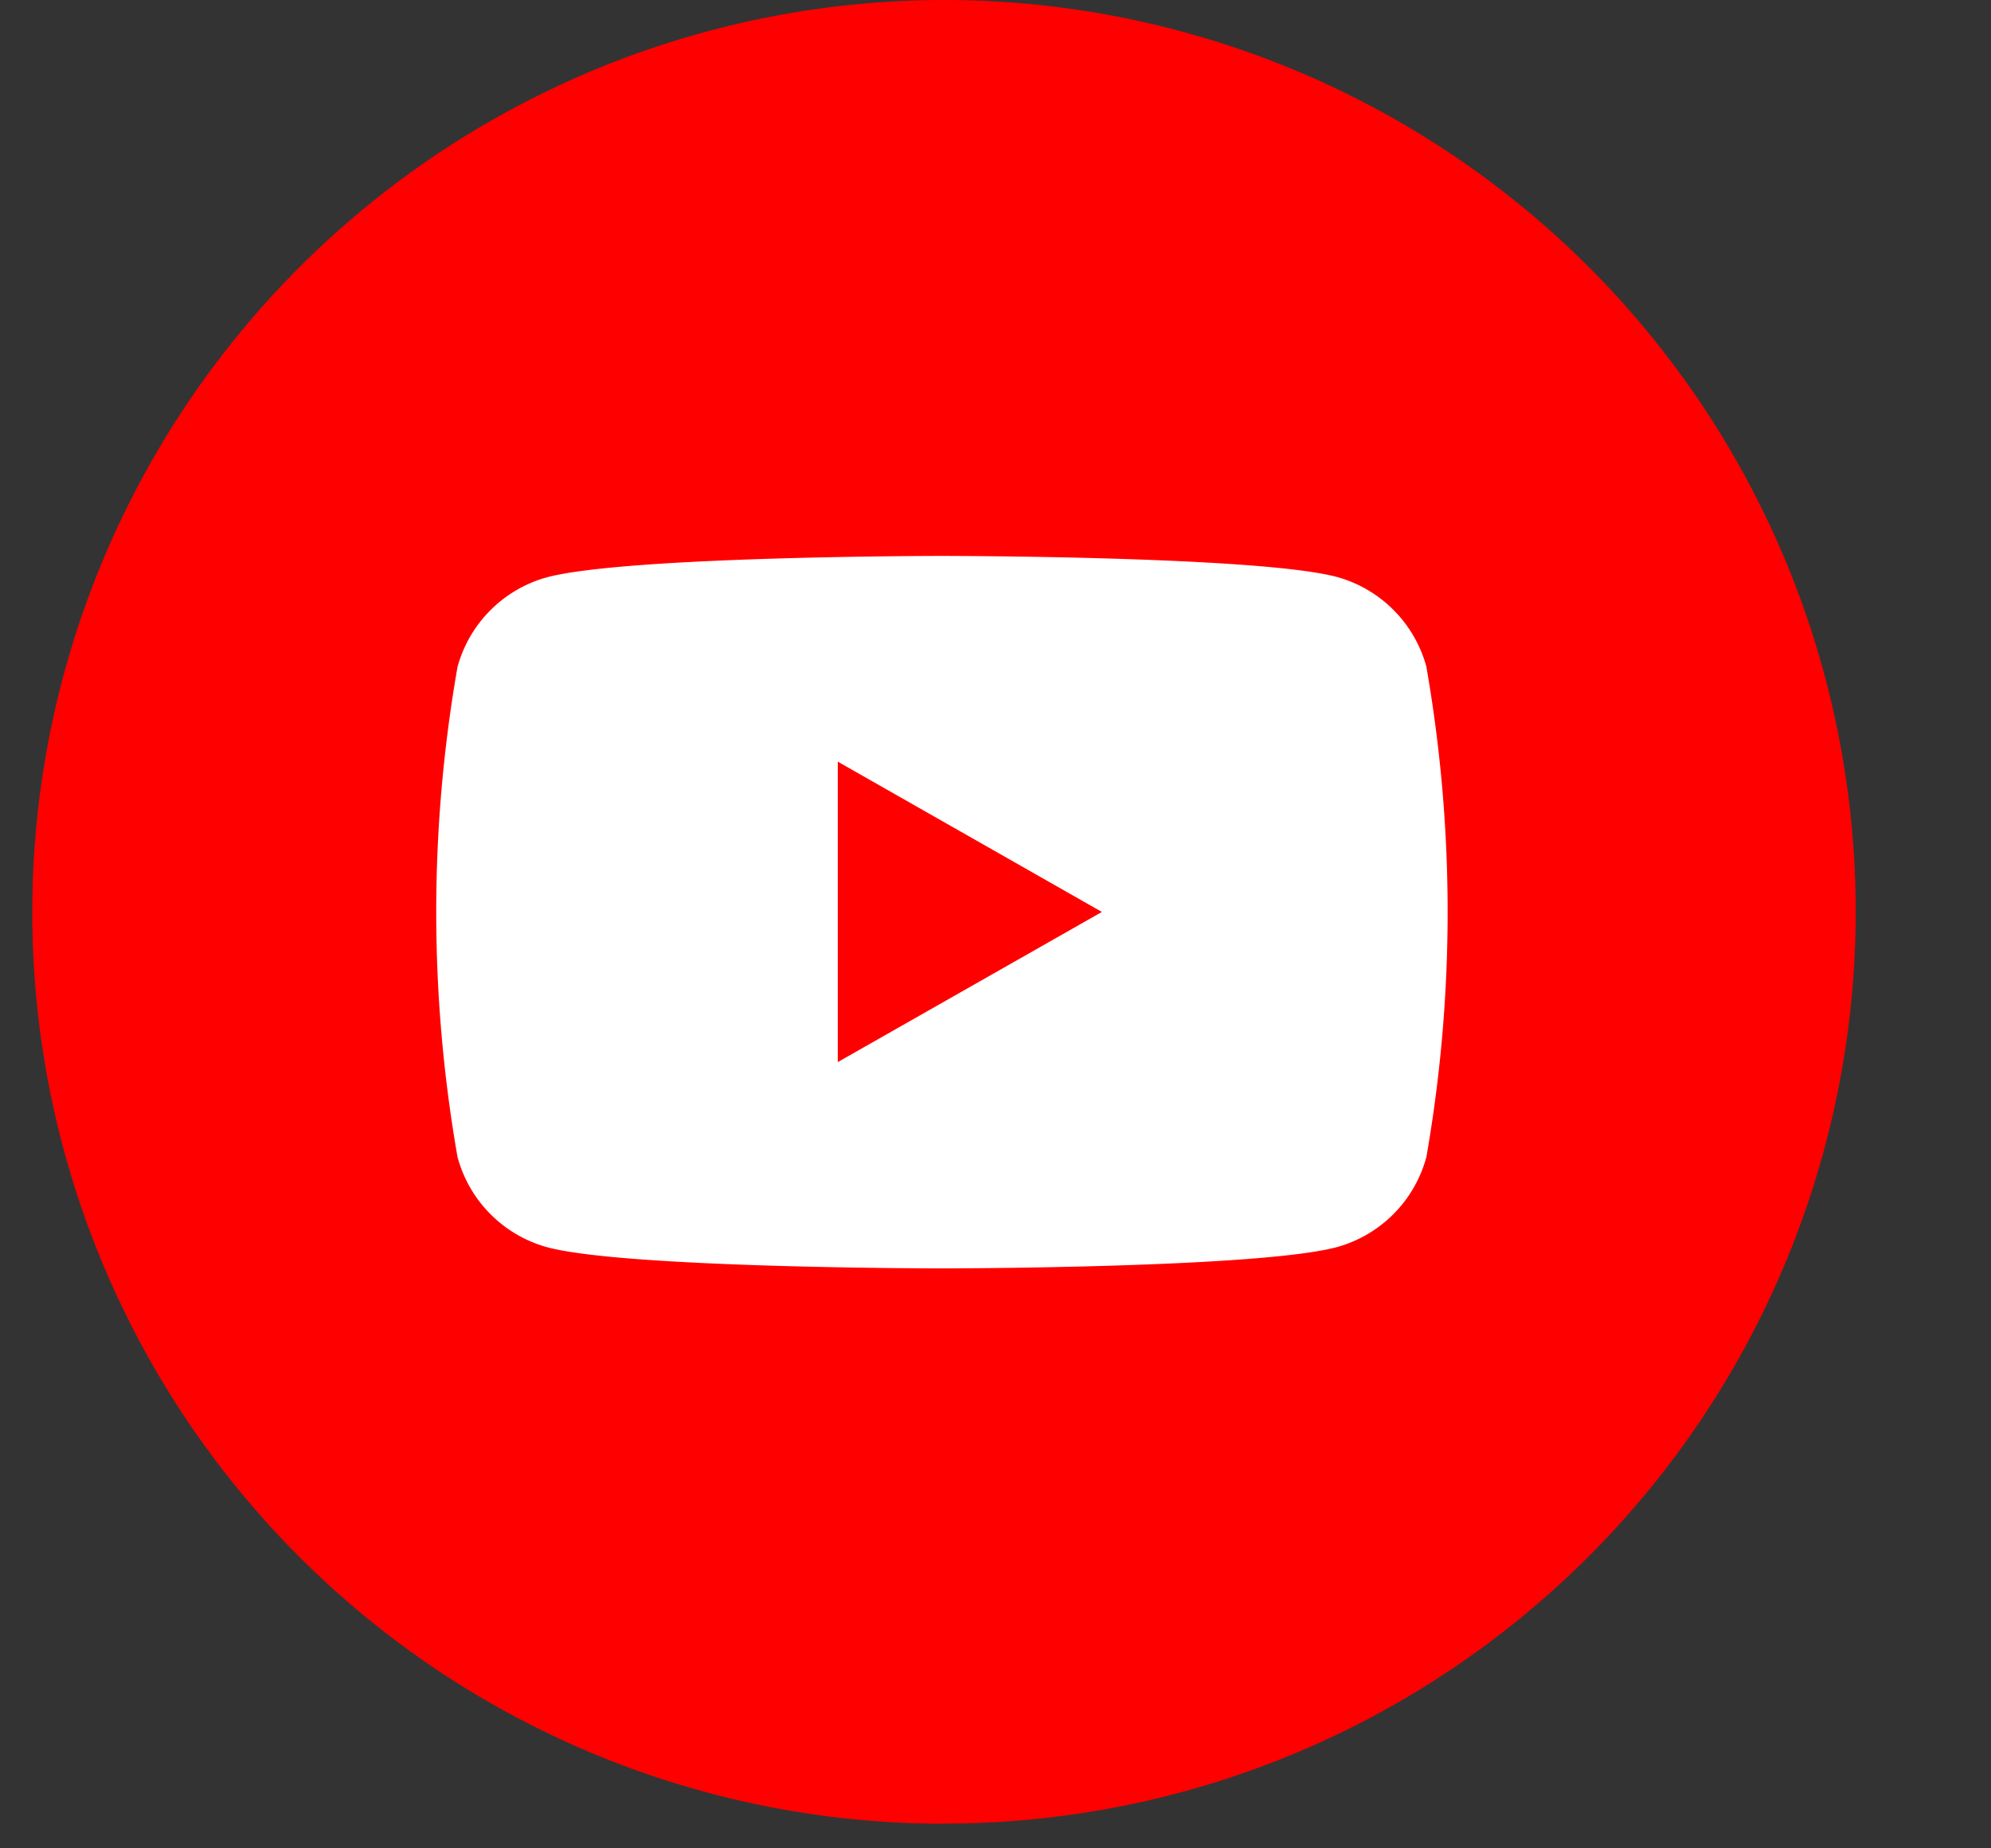 <svg xmlns="http://www.w3.org/2000/svg" width="14" height="13" fill="none"><rect width="100%" height="100%" fill="#333333" stroke="none"/><path fill="red" d="M6.637 12.827a6.41 6.41 0 0 1-6.41-6.414A6.415 6.415 0 0 1 6.637 0a6.41 6.41 0 0 1 5.924 3.958 6.416 6.416 0 0 1-3.47 8.38 6.4 6.4 0 0 1-2.454.488"/><path fill="#fff" d="M10.03 4.69a.9.9 0 0 0-.629-.632C8.85 3.91 6.622 3.91 6.622 3.91s-2.207 0-2.775.15a.9.9 0 0 0-.63.631 10 10 0 0 0 0 3.446.9.9 0 0 0 .63.635c.551.149 2.775.149 2.775.149s2.225 0 2.78-.15a.9.9 0 0 0 .628-.634c.199-1.14.199-2.306 0-3.446M5.891 7.47V5.357l1.857 1.057z"/></svg>
